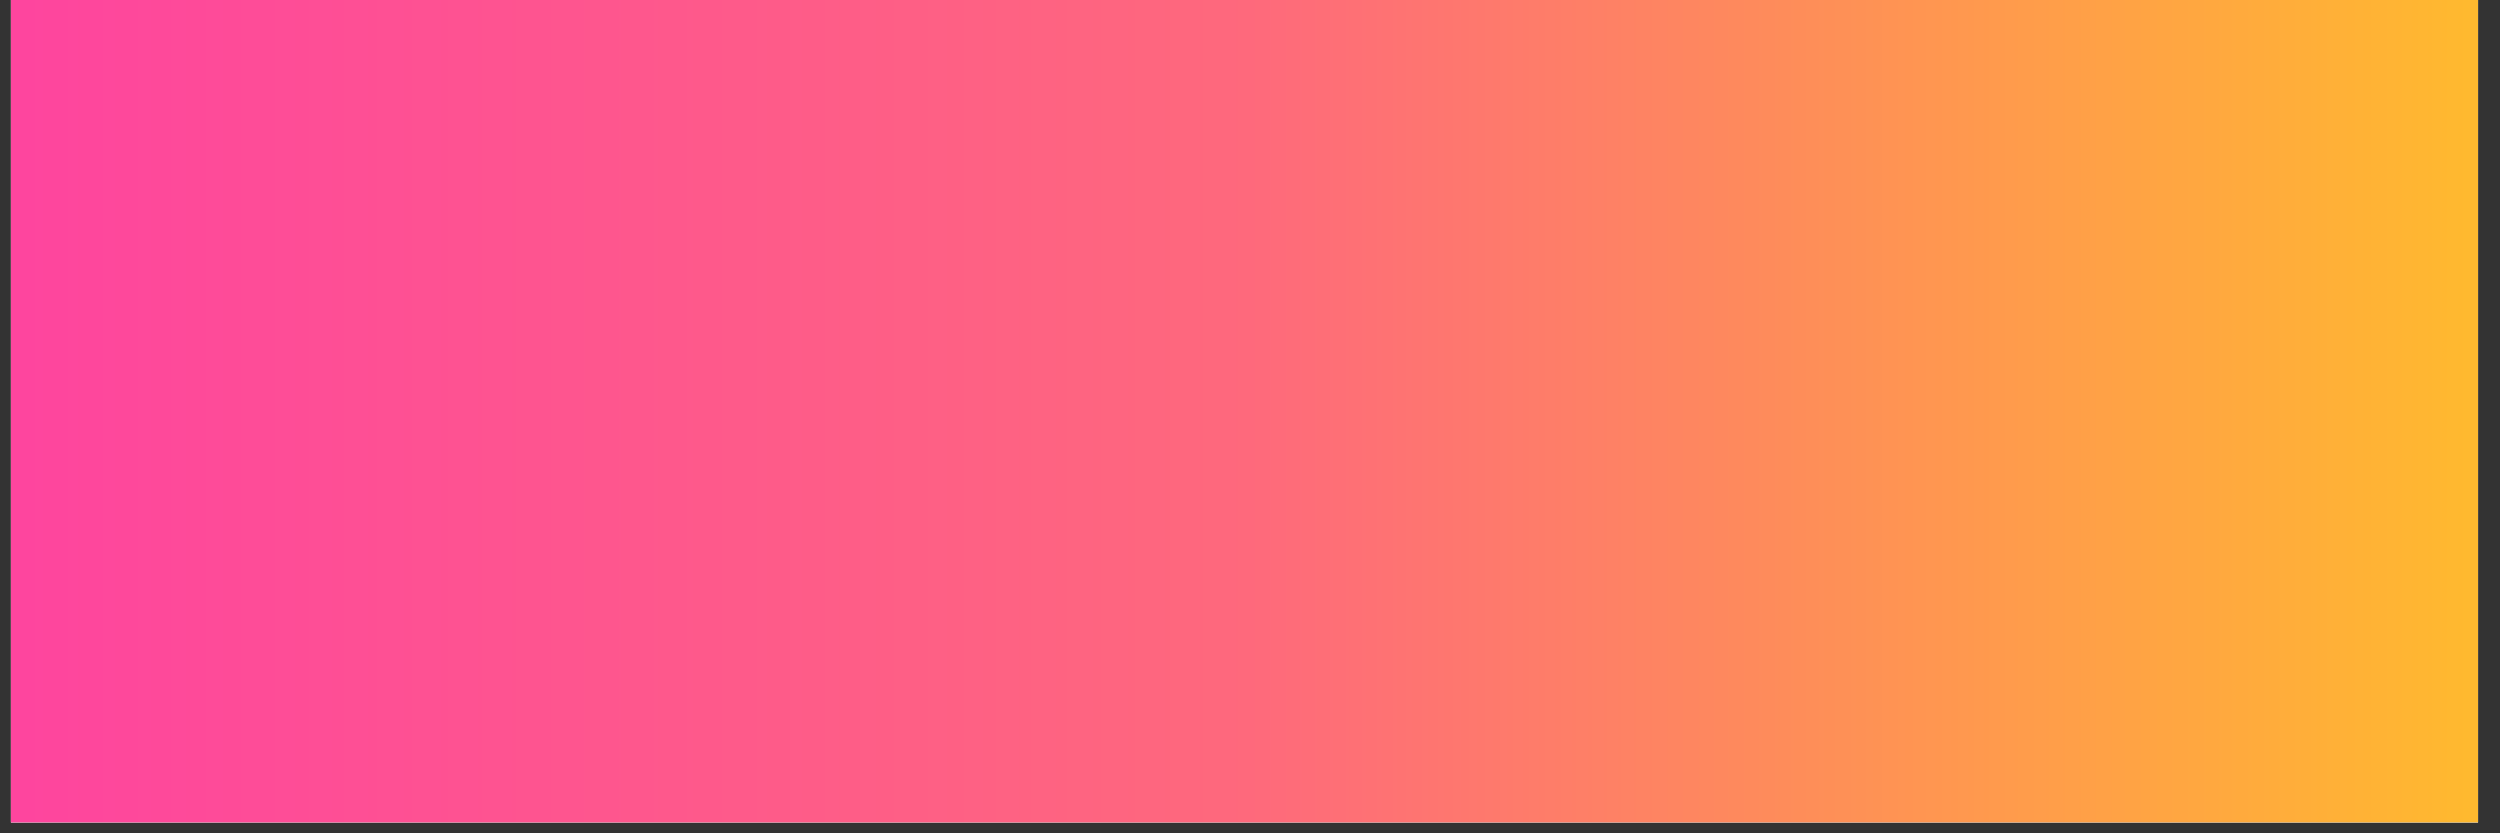 <svg xmlns="http://www.w3.org/2000/svg" xmlns:xlink="http://www.w3.org/1999/xlink" width="150" viewBox="0 0 112.5 37.5" height="50" preserveAspectRatio="xMidYMid meet"><rect x="0" y="0" width="112.5" height="37.5" fill="#333333" stroke="none"/><defs><clipPath id="876173ffbf"><path d="M 0.492 0 L 111.512 0 L 111.512 37.008 L 0.492 37.008 Z M 0.492 0 " clip-rule="nonzero"></path></clipPath><linearGradient x1="0" gradientTransform="matrix(0.106, 0, 0, 0.106, 0.493, 0)" y1="175" x2="1050" gradientUnits="userSpaceOnUse" y2="175" id="c861809b44"><stop stop-opacity="1" stop-color="rgb(99.599%, 27.1%, 62%)" offset="0"></stop><stop stop-opacity="1" stop-color="rgb(99.599%, 27.209%, 61.894%)" offset="0.008"></stop><stop stop-opacity="1" stop-color="rgb(99.599%, 27.429%, 61.685%)" offset="0.016"></stop><stop stop-opacity="1" stop-color="rgb(99.599%, 27.65%, 61.475%)" offset="0.023"></stop><stop stop-opacity="1" stop-color="rgb(99.599%, 27.87%, 61.266%)" offset="0.031"></stop><stop stop-opacity="1" stop-color="rgb(99.599%, 28.09%, 61.057%)" offset="0.039"></stop><stop stop-opacity="1" stop-color="rgb(99.599%, 28.311%, 60.847%)" offset="0.047"></stop><stop stop-opacity="1" stop-color="rgb(99.599%, 28.531%, 60.638%)" offset="0.055"></stop><stop stop-opacity="1" stop-color="rgb(99.599%, 28.751%, 60.428%)" offset="0.062"></stop><stop stop-opacity="1" stop-color="rgb(99.599%, 28.972%, 60.219%)" offset="0.07"></stop><stop stop-opacity="1" stop-color="rgb(99.599%, 29.192%, 60.01%)" offset="0.078"></stop><stop stop-opacity="1" stop-color="rgb(99.599%, 29.413%, 59.801%)" offset="0.086"></stop><stop stop-opacity="1" stop-color="rgb(99.599%, 29.633%, 59.59%)" offset="0.094"></stop><stop stop-opacity="1" stop-color="rgb(99.599%, 29.852%, 59.381%)" offset="0.102"></stop><stop stop-opacity="1" stop-color="rgb(99.599%, 30.074%, 59.172%)" offset="0.109"></stop><stop stop-opacity="1" stop-color="rgb(99.599%, 30.293%, 58.963%)" offset="0.117"></stop><stop stop-opacity="1" stop-color="rgb(99.599%, 30.515%, 58.754%)" offset="0.125"></stop><stop stop-opacity="1" stop-color="rgb(99.599%, 30.734%, 58.543%)" offset="0.133"></stop><stop stop-opacity="1" stop-color="rgb(99.599%, 30.954%, 58.334%)" offset="0.141"></stop><stop stop-opacity="1" stop-color="rgb(99.599%, 31.175%, 58.125%)" offset="0.148"></stop><stop stop-opacity="1" stop-color="rgb(99.599%, 31.395%, 57.916%)" offset="0.156"></stop><stop stop-opacity="1" stop-color="rgb(99.599%, 31.615%, 57.707%)" offset="0.164"></stop><stop stop-opacity="1" stop-color="rgb(99.599%, 31.836%, 57.497%)" offset="0.172"></stop><stop stop-opacity="1" stop-color="rgb(99.599%, 32.056%, 57.288%)" offset="0.18"></stop><stop stop-opacity="1" stop-color="rgb(99.599%, 32.277%, 57.079%)" offset="0.188"></stop><stop stop-opacity="1" stop-color="rgb(99.599%, 32.497%, 56.87%)" offset="0.195"></stop><stop stop-opacity="1" stop-color="rgb(99.599%, 32.716%, 56.659%)" offset="0.203"></stop><stop stop-opacity="1" stop-color="rgb(99.599%, 32.938%, 56.45%)" offset="0.211"></stop><stop stop-opacity="1" stop-color="rgb(99.599%, 33.157%, 56.241%)" offset="0.219"></stop><stop stop-opacity="1" stop-color="rgb(99.599%, 33.379%, 56.032%)" offset="0.227"></stop><stop stop-opacity="1" stop-color="rgb(99.599%, 33.598%, 55.823%)" offset="0.234"></stop><stop stop-opacity="1" stop-color="rgb(99.599%, 33.818%, 55.612%)" offset="0.242"></stop><stop stop-opacity="1" stop-color="rgb(99.599%, 34.039%, 55.403%)" offset="0.25"></stop><stop stop-opacity="1" stop-color="rgb(99.599%, 34.259%, 55.194%)" offset="0.258"></stop><stop stop-opacity="1" stop-color="rgb(99.599%, 34.479%, 54.985%)" offset="0.266"></stop><stop stop-opacity="1" stop-color="rgb(99.599%, 34.7%, 54.774%)" offset="0.273"></stop><stop stop-opacity="1" stop-color="rgb(99.599%, 34.92%, 54.565%)" offset="0.281"></stop><stop stop-opacity="1" stop-color="rgb(99.599%, 35.141%, 54.356%)" offset="0.289"></stop><stop stop-opacity="1" stop-color="rgb(99.599%, 35.361%, 54.147%)" offset="0.297"></stop><stop stop-opacity="1" stop-color="rgb(99.599%, 35.58%, 53.938%)" offset="0.305"></stop><stop stop-opacity="1" stop-color="rgb(99.599%, 35.802%, 53.728%)" offset="0.312"></stop><stop stop-opacity="1" stop-color="rgb(99.599%, 36.021%, 53.519%)" offset="0.32"></stop><stop stop-opacity="1" stop-color="rgb(99.599%, 36.241%, 53.31%)" offset="0.328"></stop><stop stop-opacity="1" stop-color="rgb(99.599%, 36.462%, 53.101%)" offset="0.336"></stop><stop stop-opacity="1" stop-color="rgb(99.599%, 36.682%, 52.892%)" offset="0.344"></stop><stop stop-opacity="1" stop-color="rgb(99.599%, 36.903%, 52.681%)" offset="0.352"></stop><stop stop-opacity="1" stop-color="rgb(99.599%, 37.123%, 52.472%)" offset="0.359"></stop><stop stop-opacity="1" stop-color="rgb(99.599%, 37.343%, 52.263%)" offset="0.367"></stop><stop stop-opacity="1" stop-color="rgb(99.599%, 37.564%, 52.054%)" offset="0.375"></stop><stop stop-opacity="1" stop-color="rgb(99.599%, 37.784%, 51.843%)" offset="0.383"></stop><stop stop-opacity="1" stop-color="rgb(99.599%, 38.005%, 51.634%)" offset="0.391"></stop><stop stop-opacity="1" stop-color="rgb(99.599%, 38.225%, 51.425%)" offset="0.398"></stop><stop stop-opacity="1" stop-color="rgb(99.599%, 38.445%, 51.216%)" offset="0.406"></stop><stop stop-opacity="1" stop-color="rgb(99.599%, 38.666%, 51.007%)" offset="0.414"></stop><stop stop-opacity="1" stop-color="rgb(99.599%, 38.885%, 50.797%)" offset="0.422"></stop><stop stop-opacity="1" stop-color="rgb(99.599%, 39.105%, 50.587%)" offset="0.43"></stop><stop stop-opacity="1" stop-color="rgb(99.599%, 39.326%, 50.378%)" offset="0.438"></stop><stop stop-opacity="1" stop-color="rgb(99.599%, 39.546%, 50.169%)" offset="0.445"></stop><stop stop-opacity="1" stop-color="rgb(99.599%, 39.767%, 49.96%)" offset="0.453"></stop><stop stop-opacity="1" stop-color="rgb(99.599%, 39.987%, 49.75%)" offset="0.461"></stop><stop stop-opacity="1" stop-color="rgb(99.599%, 40.207%, 49.541%)" offset="0.469"></stop><stop stop-opacity="1" stop-color="rgb(99.599%, 40.428%, 49.332%)" offset="0.477"></stop><stop stop-opacity="1" stop-color="rgb(99.599%, 40.648%, 49.123%)" offset="0.484"></stop><stop stop-opacity="1" stop-color="rgb(99.599%, 40.869%, 48.912%)" offset="0.492"></stop><stop stop-opacity="1" stop-color="rgb(99.599%, 41.089%, 48.703%)" offset="0.5"></stop><stop stop-opacity="1" stop-color="rgb(99.602%, 41.446%, 48.36%)" offset="0.504"></stop><stop stop-opacity="1" stop-color="rgb(99.605%, 41.695%, 48.122%)" offset="0.508"></stop><stop stop-opacity="1" stop-color="rgb(99.608%, 41.942%, 47.882%)" offset="0.512"></stop><stop stop-opacity="1" stop-color="rgb(99.612%, 42.191%, 47.643%)" offset="0.516"></stop><stop stop-opacity="1" stop-color="rgb(99.615%, 42.438%, 47.403%)" offset="0.52"></stop><stop stop-opacity="1" stop-color="rgb(99.619%, 42.685%, 47.165%)" offset="0.523"></stop><stop stop-opacity="1" stop-color="rgb(99.622%, 42.932%, 46.925%)" offset="0.527"></stop><stop stop-opacity="1" stop-color="rgb(99.625%, 43.181%, 46.687%)" offset="0.531"></stop><stop stop-opacity="1" stop-color="rgb(99.628%, 43.428%, 46.448%)" offset="0.535"></stop><stop stop-opacity="1" stop-color="rgb(99.631%, 43.675%, 46.208%)" offset="0.539"></stop><stop stop-opacity="1" stop-color="rgb(99.634%, 43.922%, 45.969%)" offset="0.543"></stop><stop stop-opacity="1" stop-color="rgb(99.637%, 44.171%, 45.731%)" offset="0.547"></stop><stop stop-opacity="1" stop-color="rgb(99.64%, 44.418%, 45.491%)" offset="0.551"></stop><stop stop-opacity="1" stop-color="rgb(99.643%, 44.667%, 45.253%)" offset="0.555"></stop><stop stop-opacity="1" stop-color="rgb(99.646%, 44.914%, 45.013%)" offset="0.559"></stop><stop stop-opacity="1" stop-color="rgb(99.649%, 45.161%, 44.774%)" offset="0.562"></stop><stop stop-opacity="1" stop-color="rgb(99.652%, 45.409%, 44.534%)" offset="0.566"></stop><stop stop-opacity="1" stop-color="rgb(99.655%, 45.657%, 44.296%)" offset="0.57"></stop><stop stop-opacity="1" stop-color="rgb(99.658%, 45.905%, 44.057%)" offset="0.574"></stop><stop stop-opacity="1" stop-color="rgb(99.661%, 46.152%, 43.819%)" offset="0.578"></stop><stop stop-opacity="1" stop-color="rgb(99.664%, 46.399%, 43.579%)" offset="0.582"></stop><stop stop-opacity="1" stop-color="rgb(99.667%, 46.648%, 43.34%)" offset="0.586"></stop><stop stop-opacity="1" stop-color="rgb(99.67%, 46.895%, 43.1%)" offset="0.59"></stop><stop stop-opacity="1" stop-color="rgb(99.675%, 47.144%, 42.862%)" offset="0.594"></stop><stop stop-opacity="1" stop-color="rgb(99.678%, 47.391%, 42.622%)" offset="0.598"></stop><stop stop-opacity="1" stop-color="rgb(99.681%, 47.638%, 42.384%)" offset="0.602"></stop><stop stop-opacity="1" stop-color="rgb(99.684%, 47.885%, 42.145%)" offset="0.605"></stop><stop stop-opacity="1" stop-color="rgb(99.687%, 48.134%, 41.905%)" offset="0.609"></stop><stop stop-opacity="1" stop-color="rgb(99.69%, 48.381%, 41.666%)" offset="0.613"></stop><stop stop-opacity="1" stop-color="rgb(99.693%, 48.628%, 41.428%)" offset="0.617"></stop><stop stop-opacity="1" stop-color="rgb(99.696%, 48.875%, 41.188%)" offset="0.621"></stop><stop stop-opacity="1" stop-color="rgb(99.699%, 49.124%, 40.948%)" offset="0.625"></stop><stop stop-opacity="1" stop-color="rgb(99.702%, 49.371%, 40.709%)" offset="0.629"></stop><stop stop-opacity="1" stop-color="rgb(99.706%, 49.62%, 40.471%)" offset="0.633"></stop><stop stop-opacity="1" stop-color="rgb(99.709%, 49.867%, 40.231%)" offset="0.637"></stop><stop stop-opacity="1" stop-color="rgb(99.712%, 50.114%, 39.993%)" offset="0.641"></stop><stop stop-opacity="1" stop-color="rgb(99.715%, 50.362%, 39.754%)" offset="0.645"></stop><stop stop-opacity="1" stop-color="rgb(99.718%, 50.61%, 39.514%)" offset="0.648"></stop><stop stop-opacity="1" stop-color="rgb(99.721%, 50.858%, 39.275%)" offset="0.652"></stop><stop stop-opacity="1" stop-color="rgb(99.724%, 51.105%, 39.037%)" offset="0.656"></stop><stop stop-opacity="1" stop-color="rgb(99.727%, 51.352%, 38.797%)" offset="0.66"></stop><stop stop-opacity="1" stop-color="rgb(99.73%, 51.601%, 38.559%)" offset="0.664"></stop><stop stop-opacity="1" stop-color="rgb(99.733%, 51.848%, 38.319%)" offset="0.668"></stop><stop stop-opacity="1" stop-color="rgb(99.736%, 52.097%, 38.08%)" offset="0.672"></stop><stop stop-opacity="1" stop-color="rgb(99.739%, 52.344%, 37.84%)" offset="0.676"></stop><stop stop-opacity="1" stop-color="rgb(99.744%, 52.591%, 37.602%)" offset="0.68"></stop><stop stop-opacity="1" stop-color="rgb(99.747%, 52.838%, 37.363%)" offset="0.684"></stop><stop stop-opacity="1" stop-color="rgb(99.75%, 53.087%, 37.125%)" offset="0.688"></stop><stop stop-opacity="1" stop-color="rgb(99.753%, 53.334%, 36.885%)" offset="0.691"></stop><stop stop-opacity="1" stop-color="rgb(99.756%, 53.583%, 36.646%)" offset="0.695"></stop><stop stop-opacity="1" stop-color="rgb(99.759%, 53.83%, 36.406%)" offset="0.699"></stop><stop stop-opacity="1" stop-color="rgb(99.762%, 54.077%, 36.168%)" offset="0.703"></stop><stop stop-opacity="1" stop-color="rgb(99.765%, 54.324%, 35.928%)" offset="0.707"></stop><stop stop-opacity="1" stop-color="rgb(99.768%, 54.573%, 35.69%)" offset="0.711"></stop><stop stop-opacity="1" stop-color="rgb(99.771%, 54.82%, 35.451%)" offset="0.715"></stop><stop stop-opacity="1" stop-color="rgb(99.774%, 55.067%, 35.211%)" offset="0.719"></stop><stop stop-opacity="1" stop-color="rgb(99.777%, 55.315%, 34.972%)" offset="0.723"></stop><stop stop-opacity="1" stop-color="rgb(99.78%, 55.563%, 34.734%)" offset="0.727"></stop><stop stop-opacity="1" stop-color="rgb(99.783%, 55.811%, 34.494%)" offset="0.73"></stop><stop stop-opacity="1" stop-color="rgb(99.786%, 56.059%, 34.256%)" offset="0.734"></stop><stop stop-opacity="1" stop-color="rgb(99.789%, 56.306%, 34.016%)" offset="0.738"></stop><stop stop-opacity="1" stop-color="rgb(99.792%, 56.554%, 33.777%)" offset="0.742"></stop><stop stop-opacity="1" stop-color="rgb(99.796%, 56.801%, 33.537%)" offset="0.746"></stop><stop stop-opacity="1" stop-color="rgb(99.799%, 57.05%, 33.299%)" offset="0.75"></stop><stop stop-opacity="1" stop-color="rgb(99.802%, 57.297%, 33.06%)" offset="0.754"></stop><stop stop-opacity="1" stop-color="rgb(99.806%, 57.544%, 32.822%)" offset="0.758"></stop><stop stop-opacity="1" stop-color="rgb(99.809%, 57.791%, 32.582%)" offset="0.762"></stop><stop stop-opacity="1" stop-color="rgb(99.812%, 58.04%, 32.343%)" offset="0.766"></stop><stop stop-opacity="1" stop-color="rgb(99.815%, 58.287%, 32.103%)" offset="0.77"></stop><stop stop-opacity="1" stop-color="rgb(99.818%, 58.536%, 31.865%)" offset="0.773"></stop><stop stop-opacity="1" stop-color="rgb(99.821%, 58.783%, 31.625%)" offset="0.777"></stop><stop stop-opacity="1" stop-color="rgb(99.825%, 59.03%, 31.387%)" offset="0.781"></stop><stop stop-opacity="1" stop-color="rgb(99.828%, 59.277%, 31.148%)" offset="0.785"></stop><stop stop-opacity="1" stop-color="rgb(99.831%, 59.526%, 30.908%)" offset="0.789"></stop><stop stop-opacity="1" stop-color="rgb(99.834%, 59.773%, 30.669%)" offset="0.793"></stop><stop stop-opacity="1" stop-color="rgb(99.837%, 60.02%, 30.431%)" offset="0.797"></stop><stop stop-opacity="1" stop-color="rgb(99.84%, 60.268%, 30.191%)" offset="0.801"></stop><stop stop-opacity="1" stop-color="rgb(99.843%, 60.516%, 29.953%)" offset="0.805"></stop><stop stop-opacity="1" stop-color="rgb(99.846%, 60.764%, 29.713%)" offset="0.809"></stop><stop stop-opacity="1" stop-color="rgb(99.849%, 61.012%, 29.474%)" offset="0.812"></stop><stop stop-opacity="1" stop-color="rgb(99.852%, 61.259%, 29.234%)" offset="0.816"></stop><stop stop-opacity="1" stop-color="rgb(99.855%, 61.507%, 28.996%)" offset="0.82"></stop><stop stop-opacity="1" stop-color="rgb(99.858%, 61.754%, 28.757%)" offset="0.824"></stop><stop stop-opacity="1" stop-color="rgb(99.861%, 62.003%, 28.519%)" offset="0.828"></stop><stop stop-opacity="1" stop-color="rgb(99.864%, 62.25%, 28.279%)" offset="0.832"></stop><stop stop-opacity="1" stop-color="rgb(99.867%, 62.497%, 28.04%)" offset="0.836"></stop><stop stop-opacity="1" stop-color="rgb(99.87%, 62.744%, 27.8%)" offset="0.84"></stop><stop stop-opacity="1" stop-color="rgb(99.875%, 62.993%, 27.562%)" offset="0.844"></stop><stop stop-opacity="1" stop-color="rgb(99.878%, 63.24%, 27.322%)" offset="0.848"></stop><stop stop-opacity="1" stop-color="rgb(99.881%, 63.489%, 27.084%)" offset="0.852"></stop><stop stop-opacity="1" stop-color="rgb(99.884%, 63.736%, 26.845%)" offset="0.855"></stop><stop stop-opacity="1" stop-color="rgb(99.887%, 63.983%, 26.605%)" offset="0.859"></stop><stop stop-opacity="1" stop-color="rgb(99.89%, 64.23%, 26.366%)" offset="0.863"></stop><stop stop-opacity="1" stop-color="rgb(99.893%, 64.479%, 26.128%)" offset="0.867"></stop><stop stop-opacity="1" stop-color="rgb(99.896%, 64.726%, 25.888%)" offset="0.871"></stop><stop stop-opacity="1" stop-color="rgb(99.899%, 64.975%, 25.648%)" offset="0.875"></stop><stop stop-opacity="1" stop-color="rgb(99.902%, 65.222%, 25.409%)" offset="0.879"></stop><stop stop-opacity="1" stop-color="rgb(99.905%, 65.469%, 25.171%)" offset="0.883"></stop><stop stop-opacity="1" stop-color="rgb(99.908%, 65.717%, 24.931%)" offset="0.887"></stop><stop stop-opacity="1" stop-color="rgb(99.911%, 65.965%, 24.693%)" offset="0.891"></stop><stop stop-opacity="1" stop-color="rgb(99.915%, 66.212%, 24.454%)" offset="0.895"></stop><stop stop-opacity="1" stop-color="rgb(99.918%, 66.46%, 24.214%)" offset="0.898"></stop><stop stop-opacity="1" stop-color="rgb(99.921%, 66.707%, 23.975%)" offset="0.902"></stop><stop stop-opacity="1" stop-color="rgb(99.924%, 66.956%, 23.737%)" offset="0.906"></stop><stop stop-opacity="1" stop-color="rgb(99.927%, 67.203%, 23.497%)" offset="0.91"></stop><stop stop-opacity="1" stop-color="rgb(99.93%, 67.451%, 23.259%)" offset="0.914"></stop><stop stop-opacity="1" stop-color="rgb(99.933%, 67.699%, 23.019%)" offset="0.918"></stop><stop stop-opacity="1" stop-color="rgb(99.937%, 67.946%, 22.78%)" offset="0.922"></stop><stop stop-opacity="1" stop-color="rgb(99.94%, 68.193%, 22.54%)" offset="0.926"></stop><stop stop-opacity="1" stop-color="rgb(99.944%, 68.442%, 22.302%)" offset="0.93"></stop><stop stop-opacity="1" stop-color="rgb(99.947%, 68.689%, 22.063%)" offset="0.934"></stop><stop stop-opacity="1" stop-color="rgb(99.95%, 68.936%, 21.825%)" offset="0.938"></stop><stop stop-opacity="1" stop-color="rgb(99.953%, 69.183%, 21.585%)" offset="0.941"></stop><stop stop-opacity="1" stop-color="rgb(99.956%, 69.432%, 21.346%)" offset="0.945"></stop><stop stop-opacity="1" stop-color="rgb(99.959%, 69.679%, 21.106%)" offset="0.949"></stop><stop stop-opacity="1" stop-color="rgb(99.962%, 69.928%, 20.868%)" offset="0.953"></stop><stop stop-opacity="1" stop-color="rgb(99.965%, 70.175%, 20.628%)" offset="0.957"></stop><stop stop-opacity="1" stop-color="rgb(99.968%, 70.422%, 20.39%)" offset="0.961"></stop><stop stop-opacity="1" stop-color="rgb(99.971%, 70.67%, 20.151%)" offset="0.965"></stop><stop stop-opacity="1" stop-color="rgb(99.974%, 70.918%, 19.911%)" offset="0.969"></stop><stop stop-opacity="1" stop-color="rgb(99.977%, 71.165%, 19.672%)" offset="0.973"></stop><stop stop-opacity="1" stop-color="rgb(99.98%, 71.413%, 19.434%)" offset="0.977"></stop><stop stop-opacity="1" stop-color="rgb(99.983%, 71.66%, 19.194%)" offset="0.98"></stop><stop stop-opacity="1" stop-color="rgb(99.986%, 71.909%, 18.956%)" offset="0.984"></stop><stop stop-opacity="1" stop-color="rgb(99.989%, 72.156%, 18.716%)" offset="0.988"></stop><stop stop-opacity="1" stop-color="rgb(99.992%, 72.404%, 18.477%)" offset="0.992"></stop><stop stop-opacity="1" stop-color="rgb(99.995%, 72.652%, 18.237%)" offset="0.996"></stop><stop stop-opacity="1" stop-color="rgb(99.998%, 72.899%, 17.999%)" offset="1"></stop></linearGradient></defs><g clip-path="url(#876173ffbf)"><path fill="#ffffff" d="M 0.492 0 L 111.512 0 L 111.512 37.008 L 0.492 37.008 Z M 0.492 0 " fill-opacity="1" fill-rule="nonzero"></path><path fill="#ffffff" d="M 0.492 0 L 111.512 0 L 111.512 37.008 L 0.492 37.008 Z M 0.492 0 " fill-opacity="1" fill-rule="nonzero"></path><path fill="url(#c861809b44)" d="M 0.492 0 L 0.492 37.008 L 111.512 37.008 L 111.512 0 Z M 0.492 0 " fill-rule="nonzero"></path></g></svg>